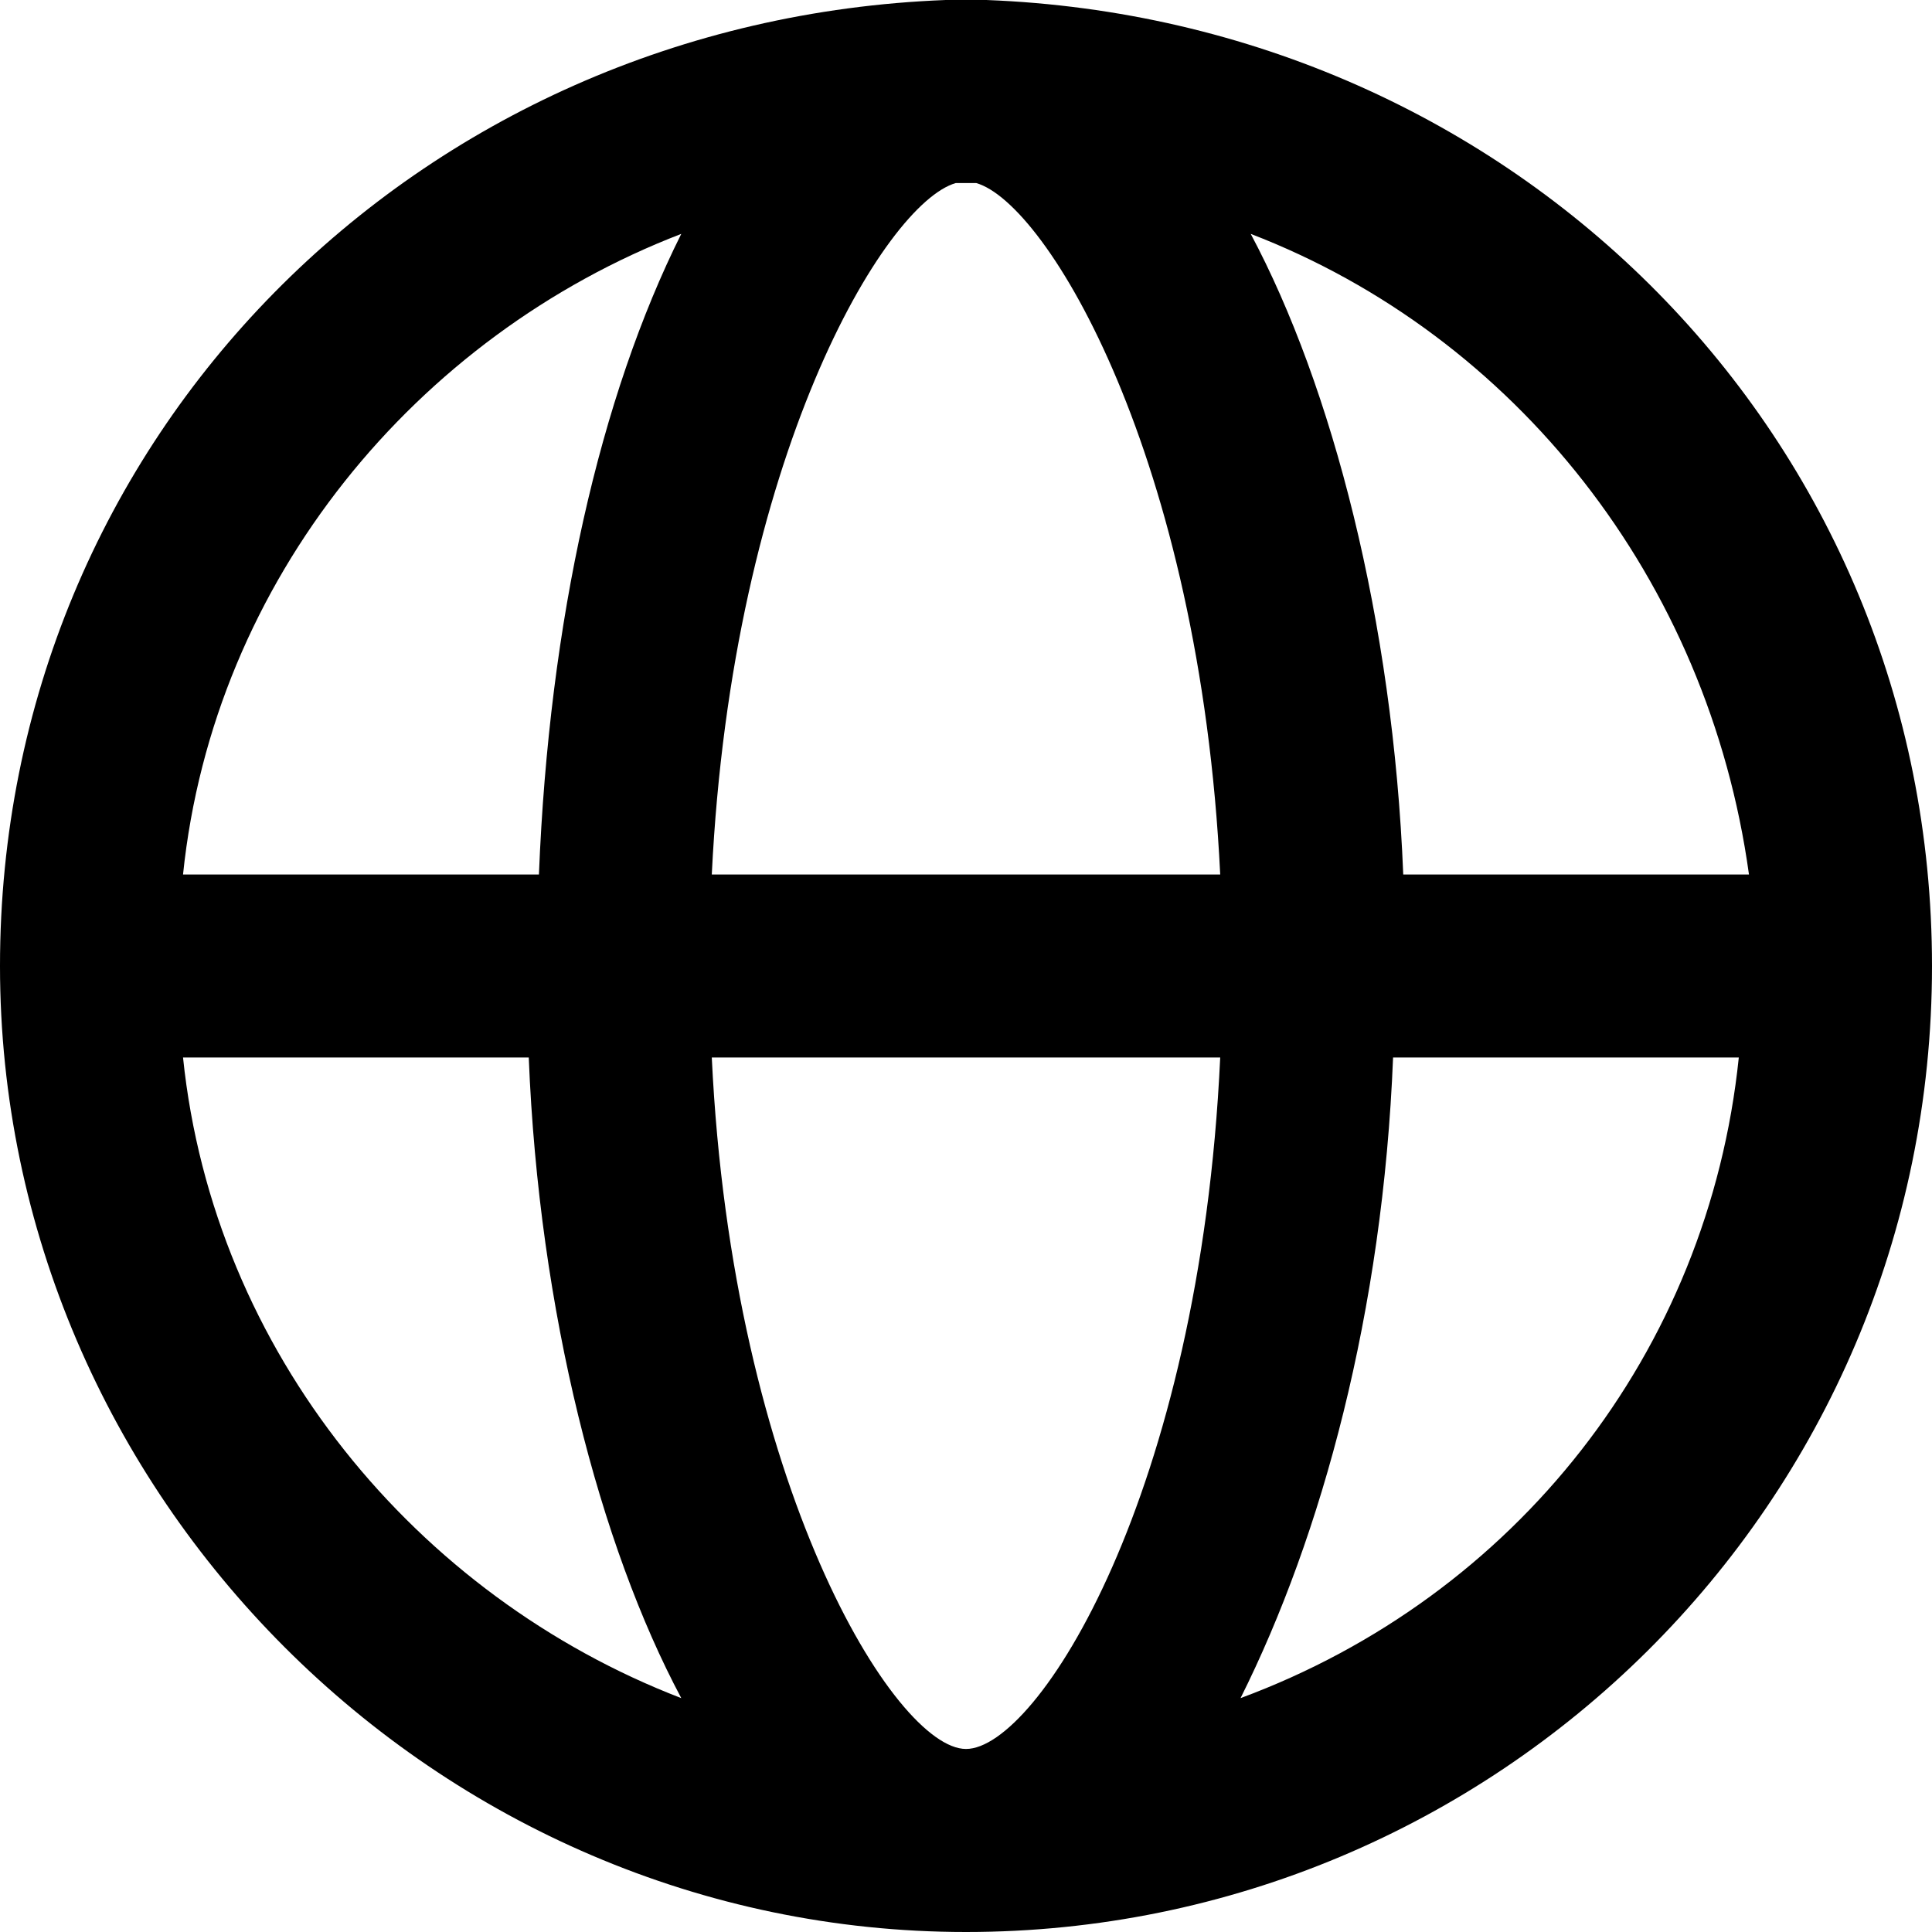 <?xml version="1.0" encoding="utf-8"?>
<!-- Generator: Adobe Illustrator 26.2.1, SVG Export Plug-In . SVG Version: 6.00 Build 0)  -->
<svg version="1.1" id="Ebene_1" xmlns="http://www.w3.org/2000/svg" xmlns:xlink="http://www.w3.org/1999/xlink" x="0px" y="0px"
	 viewBox="0 0 19 19" enable-background="new 0 0 19 19" xml:space="preserve">
<path d="M9.7,0C9.6,0,9.6,0,9.5,0C9.4,0,9.3,0,9.3,0C4.1,0.2,0,4.3,0,9.5C0,14.7,4.3,19,9.5,19c5.2,0,9.5-4.2,9.5-9.5
	C19,4.3,14.9,0.2,9.7,0z M17.2,8.6h-3.4c-0.1-2.5-0.7-4.8-1.5-6.3C14.9,3.3,16.8,5.7,17.2,8.6z M9.5,17.2c-0.7,0-2.3-2.6-2.5-6.8h5
	C11.8,14.7,10.2,17.2,9.5,17.2z M7,8.6C7.2,4.5,8.7,2,9.4,1.8c0,0,0.1,0,0.1,0c0,0,0.1,0,0.1,0C10.3,2,11.8,4.5,12,8.6H7z M6.7,2.3
	C5.9,3.9,5.4,6.1,5.3,8.6H1.8C2.1,5.7,4.1,3.3,6.7,2.3z M1.8,10.4h3.4c0.1,2.5,0.7,4.8,1.5,6.3C4.1,15.7,2.1,13.3,1.8,10.4z
	 M12.2,16.7c0.8-1.6,1.4-3.8,1.5-6.3h3.4C16.8,13.3,14.9,15.7,12.2,16.7z"/>
</svg>
